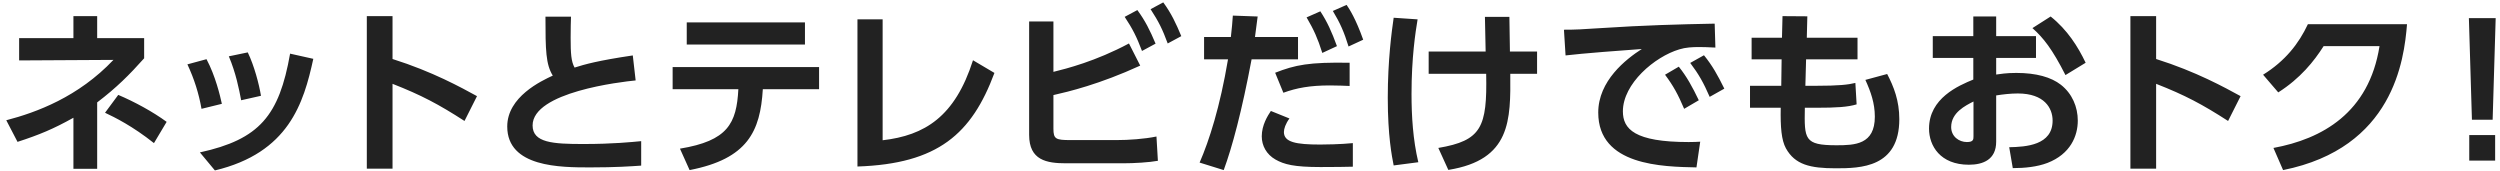 <svg 
 xmlns="http://www.w3.org/2000/svg"
 xmlns:xlink="http://www.w3.org/1999/xlink"
 width="336px" height="23px">
<path fill-rule="evenodd"  fill="rgb(34, 34, 34)"
 d="M335.011,16.090 L332.227,16.090 L331.818,2.433 L335.419,2.433 L335.011,16.090 ZM305.550,19.883 C312.078,18.683 318.391,15.178 319.807,6.201 L312.294,6.201 C310.998,8.242 309.174,10.522 306.198,12.418 L304.158,10.042 C307.134,8.194 308.958,5.865 310.182,3.249 L323.503,3.249 C323.119,8.074 321.655,19.883 306.846,22.859 L305.550,19.883 ZM289.783,11.266 L289.783,22.667 L286.326,22.667 L286.326,2.169 L289.783,2.169 L289.783,7.930 C295.183,9.634 299.023,11.770 301.136,12.922 L299.455,16.258 C295.999,14.026 293.647,12.778 289.783,11.266 ZM273.158,3.777 L275.606,2.217 C277.863,4.017 279.279,6.273 280.311,8.434 L277.599,10.090 C275.822,6.586 274.622,5.073 273.158,3.777 ZM273.638,7.786 L268.286,7.786 L268.286,10.018 C268.814,9.946 269.630,9.802 270.998,9.802 C273.686,9.802 275.678,10.378 276.975,11.386 C278.511,12.586 279.255,14.386 279.255,16.210 C279.255,18.275 278.271,20.699 275.174,21.899 C273.782,22.427 272.126,22.595 270.518,22.595 L270.038,19.787 C272.294,19.739 275.870,19.523 275.870,16.210 C275.870,14.530 274.766,12.562 271.190,12.562 C270.230,12.562 269.174,12.682 268.286,12.826 L268.286,19.043 C268.286,21.467 266.510,22.139 264.613,22.139 C260.773,22.139 259.261,19.595 259.261,17.290 C259.261,13.186 263.245,11.506 265.213,10.690 L265.213,7.786 L259.765,7.786 L259.765,4.857 L265.213,4.857 L265.213,2.217 L268.286,2.217 L268.286,4.857 L273.638,4.857 L273.638,7.786 ZM265.237,13.642 C264.157,14.194 262.237,15.130 262.237,17.074 C262.237,18.347 263.293,19.091 264.349,19.091 C265.237,19.091 265.237,18.731 265.237,18.299 L265.237,13.642 ZM246.722,22.619 C243.290,22.619 241.249,22.139 240.025,19.931 C239.425,18.827 239.281,17.122 239.329,14.482 L235.201,14.482 L235.201,11.530 L239.401,11.530 L239.449,7.978 L235.417,7.978 L235.417,5.073 L239.497,5.073 L239.569,2.169 L242.906,2.193 L242.834,5.073 L249.650,5.073 L249.650,7.978 L242.738,7.978 L242.642,11.530 L244.082,11.530 C247.106,11.530 248.402,11.386 249.362,11.146 L249.530,14.026 C248.354,14.386 246.818,14.482 244.130,14.482 L242.570,14.482 C242.498,18.707 242.474,19.523 246.818,19.523 C249.290,19.523 251.978,19.427 251.978,15.682 C251.978,13.858 251.426,12.322 250.706,10.738 L253.635,9.946 C254.523,11.650 255.267,13.522 255.267,16.018 C255.267,22.523 250.058,22.619 246.722,22.619 ZM227.165,8.458 L229.013,7.426 C230.141,8.818 230.837,10.066 231.749,11.914 L229.781,13.018 C228.941,11.098 228.341,10.018 227.165,8.458 ZM223.781,10.042 L225.629,8.962 C226.709,10.306 227.453,11.674 228.317,13.474 L226.349,14.626 C225.533,12.706 224.909,11.554 223.781,10.042 ZM225.701,6.634 C222.388,7.618 218.116,11.242 218.116,14.962 C218.116,17.338 219.676,19.091 226.949,19.091 C227.669,19.091 228.077,19.067 228.509,19.043 L228.005,22.499 C223.468,22.403 214.804,22.283 214.804,15.130 C214.804,10.858 218.524,7.954 220.660,6.586 C218.236,6.754 212.572,7.186 210.411,7.450 L210.195,3.993 C211.779,3.993 212.596,3.945 215.164,3.777 C220.996,3.393 225.581,3.273 230.453,3.177 L230.549,6.394 C229.613,6.346 228.941,6.322 228.389,6.322 C227.453,6.322 226.541,6.370 225.701,6.634 ZM194.654,22.835 L193.310,19.883 C199.118,18.899 199.886,17.098 199.742,9.922 L192.013,9.922 L192.013,6.922 L199.670,6.922 C199.670,6.177 199.574,2.937 199.574,2.265 L202.862,2.265 C202.886,3.585 202.910,5.769 202.934,6.922 L206.583,6.922 L206.583,9.922 L202.982,9.922 C203.030,16.138 203.078,21.491 194.654,22.835 ZM187.309,22.235 C187.069,21.011 186.517,18.275 186.517,13.138 C186.517,8.098 187.045,4.209 187.309,2.385 L190.525,2.601 C190.237,4.329 189.709,7.738 189.709,12.634 C189.709,15.586 189.901,18.779 190.621,21.803 L187.309,22.235 ZM179.134,1.473 L180.982,0.657 C181.366,1.209 182.206,2.505 183.214,5.337 L181.246,6.249 C180.646,4.305 180.118,3.105 179.134,1.473 ZM177.718,7.114 C177.094,5.145 176.589,4.017 175.605,2.337 L177.454,1.521 C178.390,2.961 178.966,4.233 179.686,6.201 L177.718,7.114 ZM164.468,22.859 L161.228,21.851 C162.524,18.875 163.964,14.386 165.044,7.978 L161.828,7.978 L161.828,4.977 L165.428,4.977 C165.573,3.633 165.621,3.201 165.693,2.097 L169.029,2.217 C168.813,3.969 168.789,4.113 168.669,4.977 L174.453,4.977 L174.453,7.978 L168.213,7.978 C166.917,14.890 165.597,19.811 164.468,22.859 ZM154.637,1.233 L156.341,0.321 C157.421,1.785 158.069,3.177 158.765,4.857 L156.941,5.841 C156.221,3.897 155.741,2.937 154.637,1.233 ZM153.485,6.850 C152.765,4.953 152.237,3.897 151.157,2.265 L152.861,1.353 C153.917,2.793 154.541,4.041 155.309,5.865 L153.485,6.850 ZM153.245,8.818 C147.748,11.338 143.596,12.322 141.580,12.778 L141.580,17.290 C141.580,18.683 141.892,18.827 143.860,18.827 L150.077,18.827 C151.685,18.827 153.797,18.683 155.429,18.347 L155.621,21.611 C154.469,21.827 152.405,21.947 150.941,21.947 L143.284,21.947 C140.668,21.947 138.316,21.539 138.316,18.131 L138.316,2.889 L141.580,2.889 L141.580,9.658 C143.332,9.226 147.244,8.242 151.733,5.841 L153.245,8.818 ZM115.242,22.379 L115.242,2.601 L118.626,2.601 L118.626,18.851 C124.267,18.203 128.347,15.706 130.771,8.098 L133.652,9.802 C130.603,17.987 126.067,22.019 115.242,22.379 ZM92.682,22.859 L91.386,19.979 C97.818,18.923 98.995,16.594 99.235,11.986 L90.402,11.986 L90.402,9.010 L110.083,9.010 L110.083,11.986 L102.523,11.986 C102.187,17.650 100.483,21.347 92.682,22.859 ZM92.298,3.009 L108.187,3.009 L108.187,5.985 L92.298,5.985 L92.298,3.009 ZM68.173,17.002 C68.173,13.018 72.733,10.882 74.294,10.162 C73.358,8.650 73.310,6.778 73.310,2.241 L76.742,2.241 C76.718,2.985 76.694,3.777 76.694,5.073 C76.694,7.210 76.766,8.266 77.222,9.082 C78.590,8.650 80.342,8.146 85.047,7.450 L85.431,10.810 C83.462,11.002 71.581,12.370 71.581,16.858 C71.581,19.187 74.318,19.355 78.398,19.355 C82.406,19.355 84.879,19.091 86.175,18.971 L86.175,22.259 C84.783,22.355 82.766,22.499 79.334,22.499 C75.350,22.499 68.173,22.499 68.173,17.002 ZM52.756,11.266 L52.756,22.667 L49.300,22.667 L49.300,2.169 L52.756,2.169 L52.756,7.930 C58.157,9.634 61.997,11.770 64.109,12.922 L62.429,16.258 C58.973,14.026 56.620,12.778 52.756,11.266 ZM26.867,20.483 C34.884,18.731 37.524,15.538 38.988,7.210 L42.108,7.906 C40.812,13.882 38.796,20.531 28.883,22.907 L26.867,20.483 ZM30.755,7.570 L33.299,7.042 C34.163,8.818 34.812,11.290 35.076,12.874 L32.411,13.474 C32.123,11.962 31.715,9.850 30.755,7.570 ZM25.187,8.650 L27.755,7.954 C28.955,10.210 29.579,12.850 29.819,13.954 L27.083,14.626 C26.723,12.562 26.099,10.594 25.187,8.650 ZM14.116,15.154 L15.893,12.754 C18.053,13.666 20.573,15.034 22.397,16.378 L20.693,19.235 C17.789,16.930 15.437,15.778 14.116,15.154 ZM13.060,22.691 L9.868,22.691 L9.868,15.826 C7.156,17.338 5.308,18.107 2.355,19.067 L0.843,16.162 C4.900,15.106 10.516,13.042 15.245,8.050 L2.571,8.122 L2.571,5.121 L9.868,5.121 L9.868,2.169 L13.060,2.169 L13.060,5.121 L19.373,5.121 L19.373,7.834 C17.381,10.066 15.677,11.770 13.060,13.762 L13.060,22.691 ZM172.485,12.466 L171.381,9.778 C174.069,8.722 175.941,8.338 181.390,8.434 L181.390,11.554 C180.718,11.530 179.830,11.482 178.750,11.482 C176.061,11.482 174.261,11.818 172.485,12.466 ZM173.301,15.922 C172.773,16.642 172.557,17.314 172.557,17.746 C172.557,19.115 174.189,19.427 177.430,19.427 C178.078,19.427 180.142,19.403 181.822,19.235 L181.822,22.403 C180.838,22.427 179.542,22.451 177.478,22.451 C173.877,22.451 172.581,22.091 171.429,21.443 C170.205,20.747 169.581,19.571 169.581,18.323 C169.581,16.810 170.373,15.562 170.805,14.914 L173.301,15.922 ZM335.347,21.587 L331.867,21.587 L331.867,18.155 L335.347,18.155 L335.347,21.587 Z"/>
</svg>